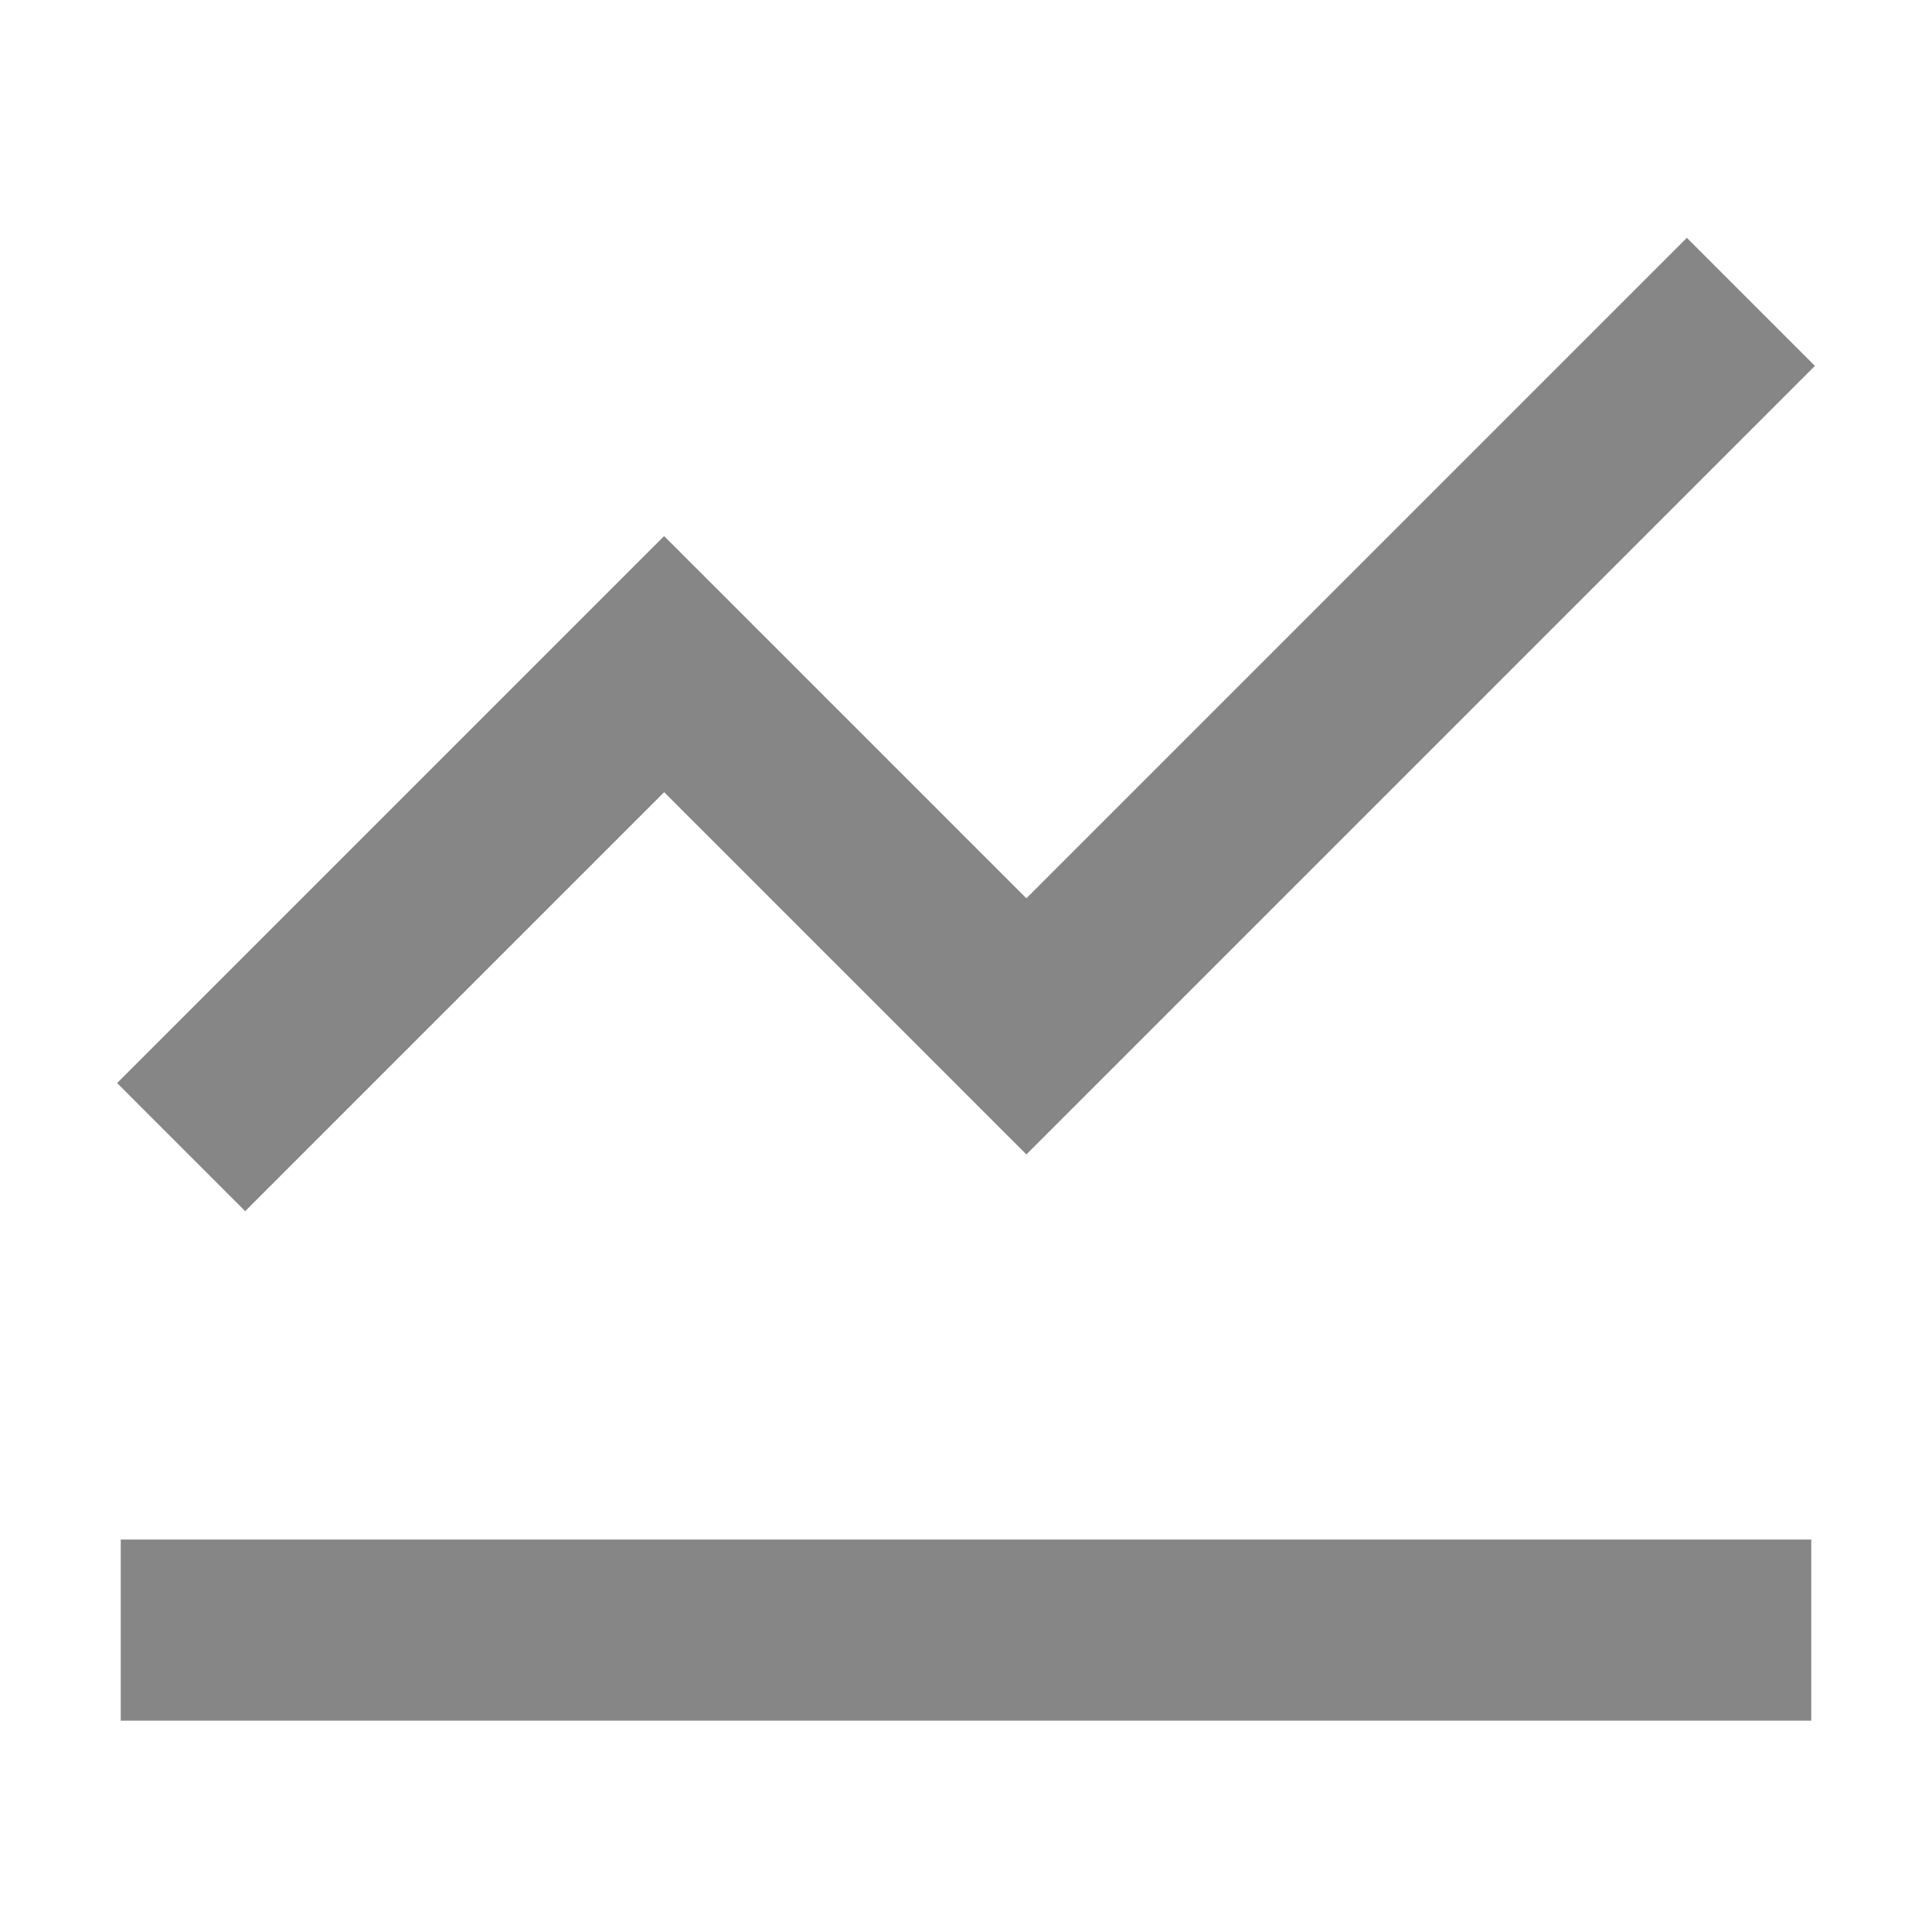<svg width="16" height="16" viewBox="0 0 16 16" fill="none" xmlns="http://www.w3.org/2000/svg">
<path d="M1.5 9.5L5.5 5.5L8.5 8.5L14.5 2.5" stroke="#868686" stroke-width="1.5"/>
<path d="M1 13.5H15" stroke="#868686" stroke-width="1.5"/>
</svg>
